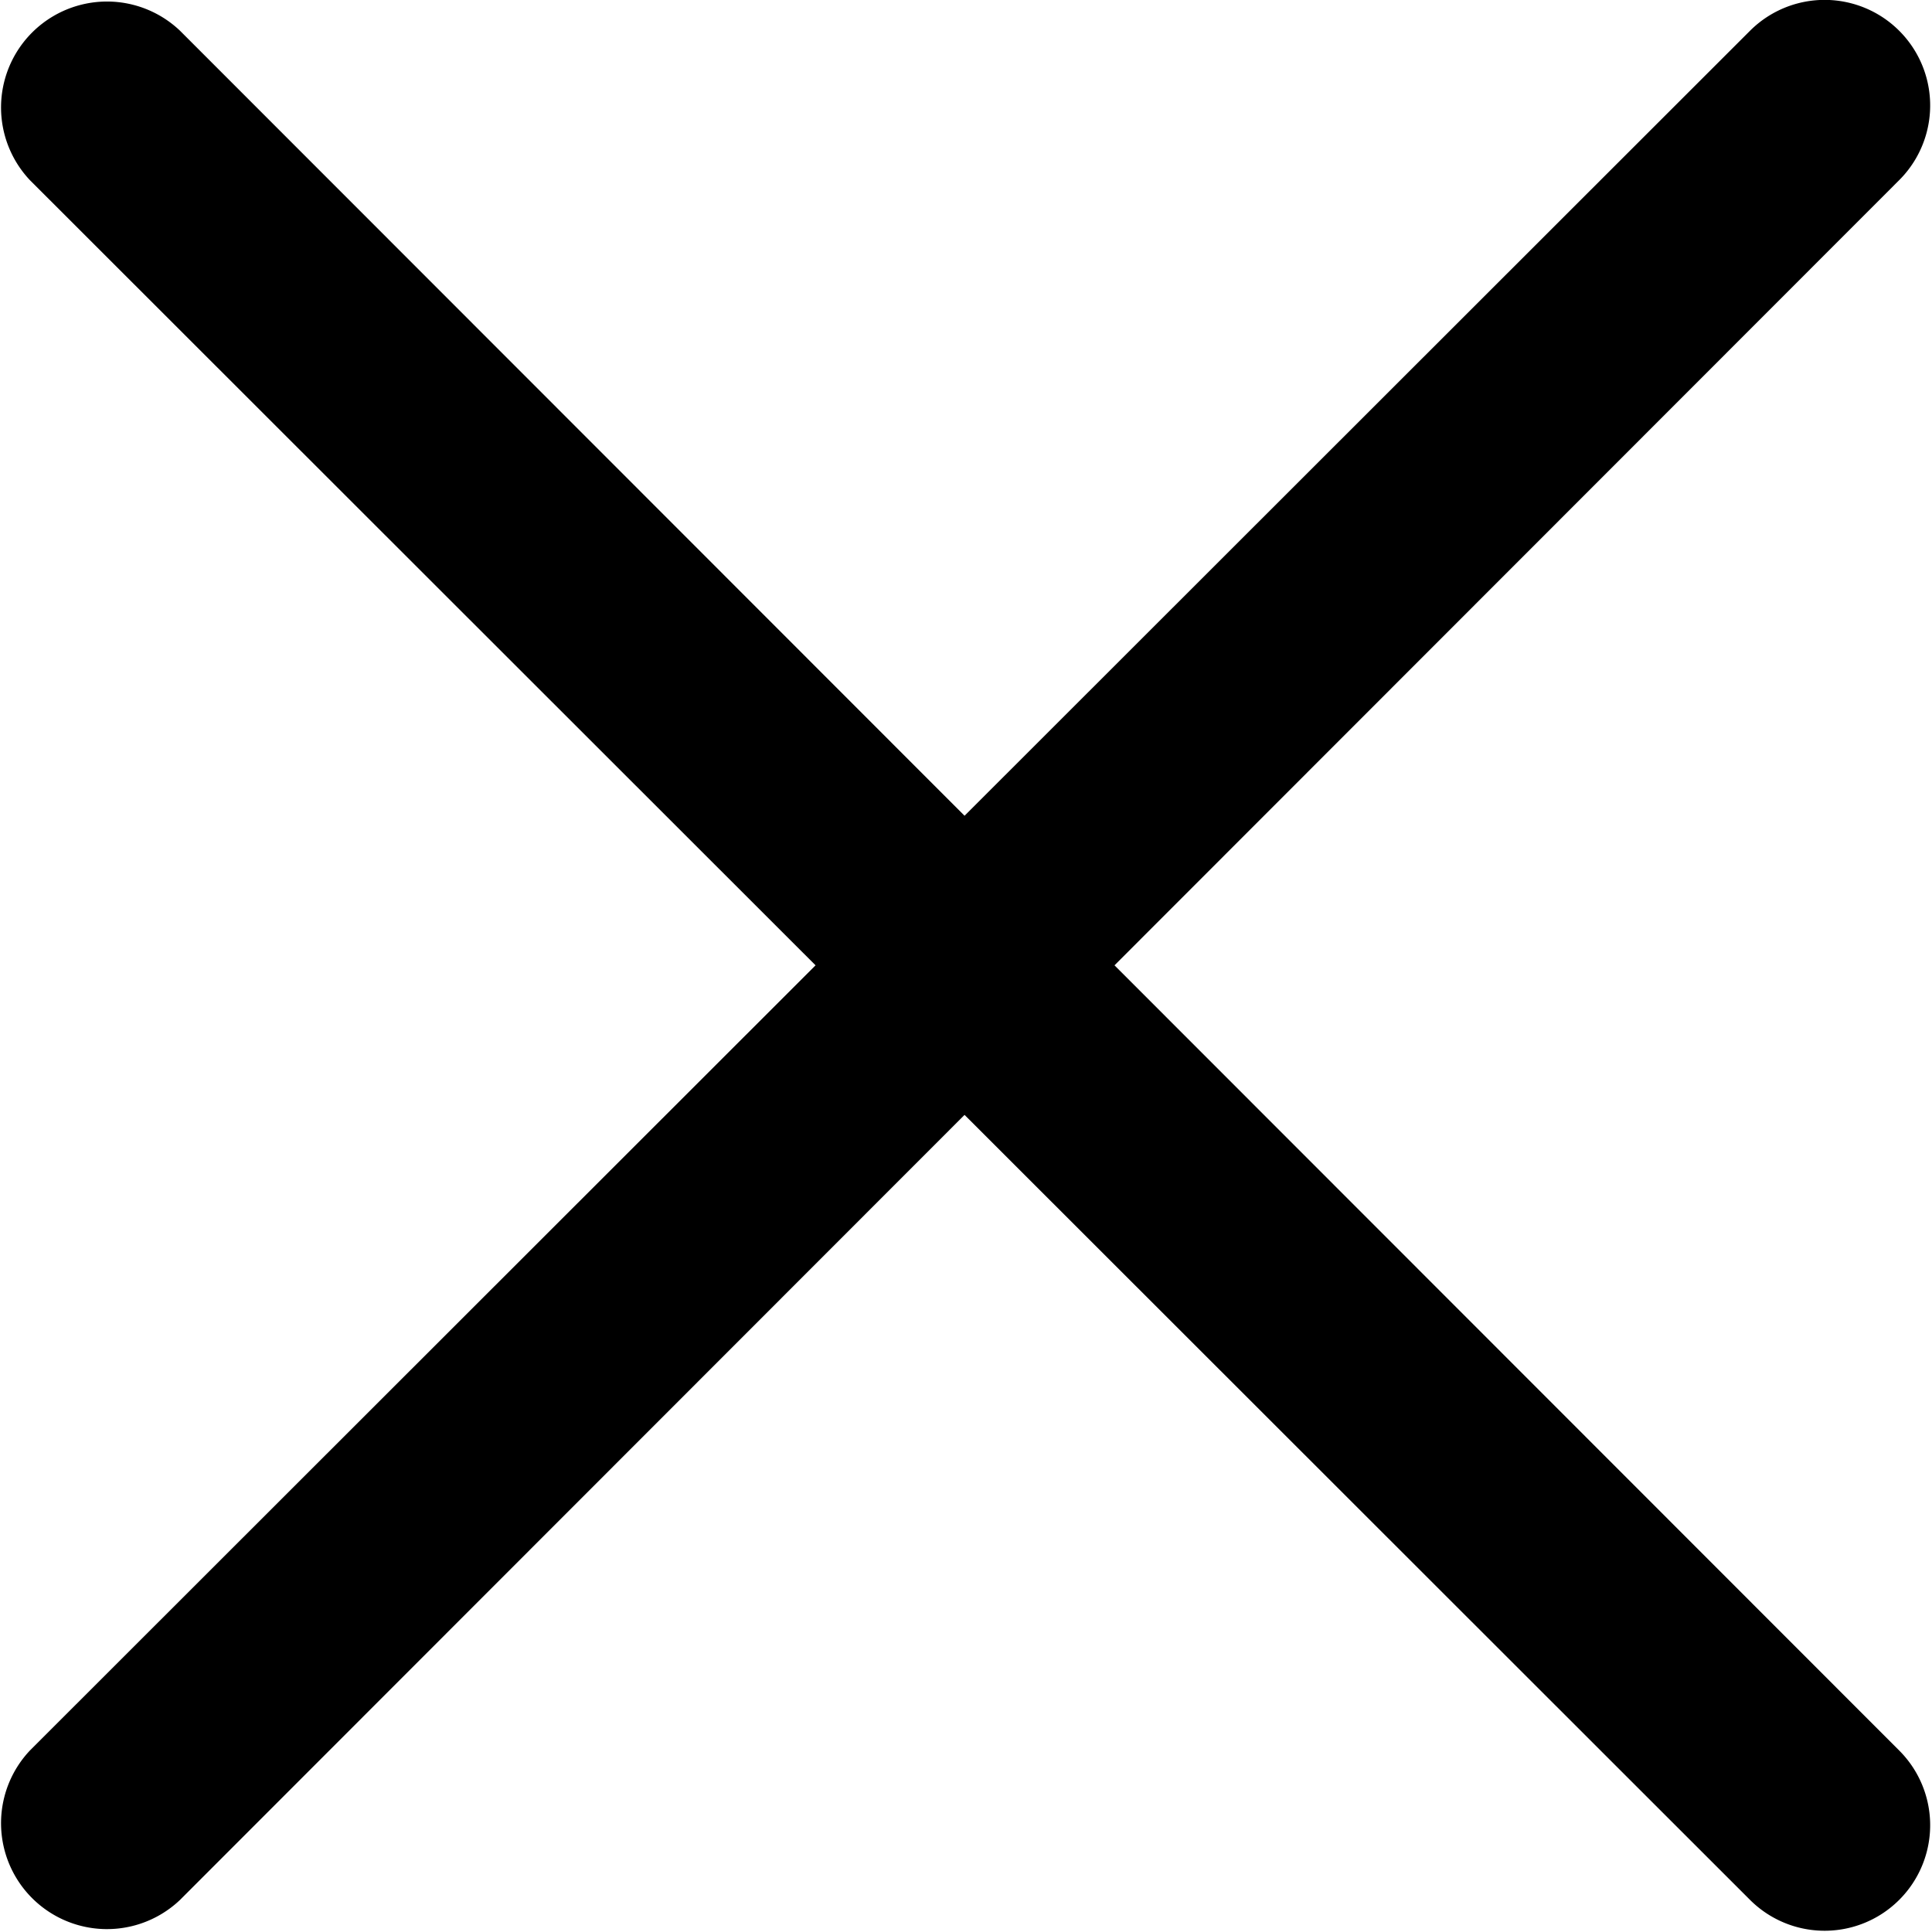 <svg xmlns="http://www.w3.org/2000/svg" width="19.97" height="19.969" viewBox="0 0 19.97 19.969">
  <defs>
    <style>
      .cls-1 {
        fill-rule: evenodd;
      }
    </style>
  </defs>
  <path id="cliseioncimg1" class="cls-1" d="M1852.27,119.29l8.11,8.115a1.091,1.091,0,1,1-1.54,1.546l-8.12-8.115-8.11,8.115a1.095,1.095,0,0,1-1.55-1.546l8.12-8.115-8.12-8.115a1.095,1.095,0,0,1,1.55-1.546l8.11,8.115,8.12-8.115a1.091,1.091,0,1,1,1.54,1.546Z" transform="translate(-1840.75 -109.312)"/>
</svg>
